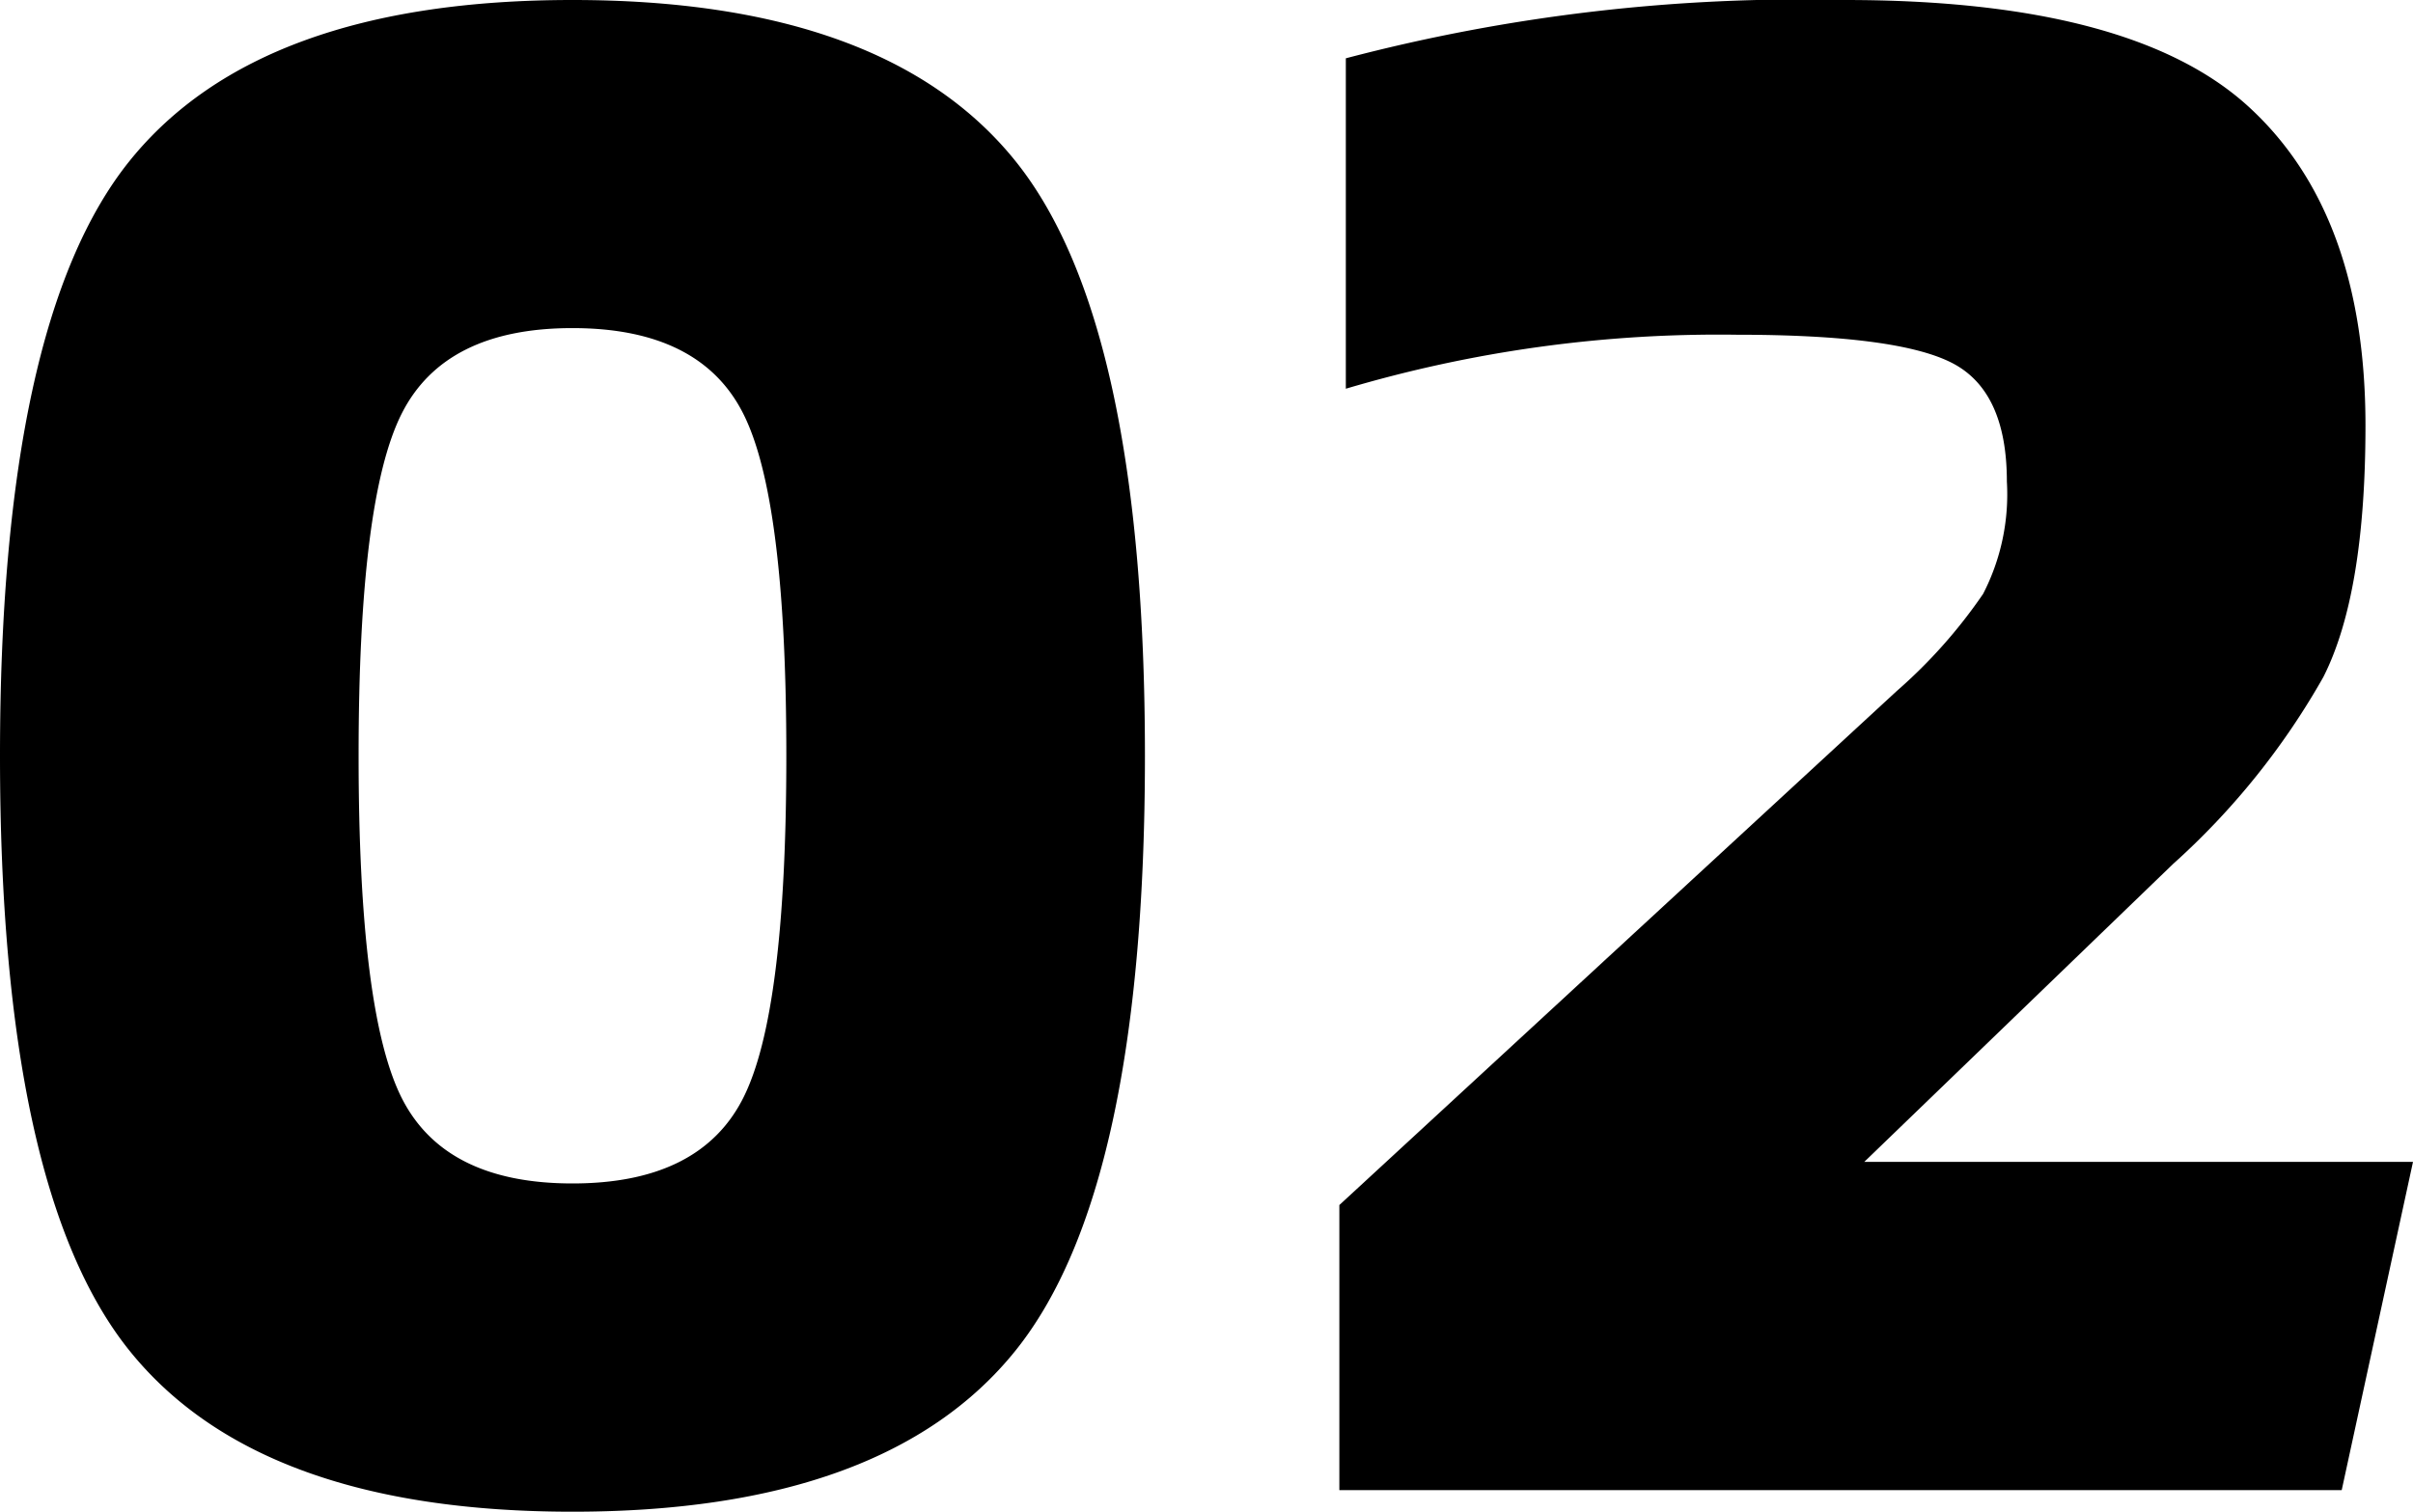 <svg xmlns="http://www.w3.org/2000/svg" width="78.19" height="49" viewBox="0 0 78.19 49"><path d="M36.05,75.485Q31.85,80.7,21.7,80.7T7.35,75.485Q3.15,70.27,3.15,56.2t4.2-19.285Q11.55,31.7,21.7,31.7t14.35,5.215q4.2,5.215,4.2,19.285T36.05,75.485Zm-19.88-8.19q1.4,2.765,5.53,2.765t5.53-2.765q1.4-2.765,1.4-11.1T27.23,45.1q-1.4-2.765-5.53-2.765T16.17,45.1q-1.4,2.765-1.4,11.095T16.17,67.295ZM46.55,80V70.76L64.61,54.1a16.635,16.635,0,0,0,2.8-3.15,7.042,7.042,0,0,0,.77-3.64q0-2.94-1.785-3.85t-6.965-.91A42.426,42.426,0,0,0,46.76,44.3V33.59A57.972,57.972,0,0,1,62.93,31.7q9.31,0,13.09,3.465T79.8,45.49q0,5.46-1.365,8.155A23.99,23.99,0,0,1,73.57,59.7L63.56,69.36H81.34L79.03,80Z" transform="translate(-3.15 -31.7)"/></svg>